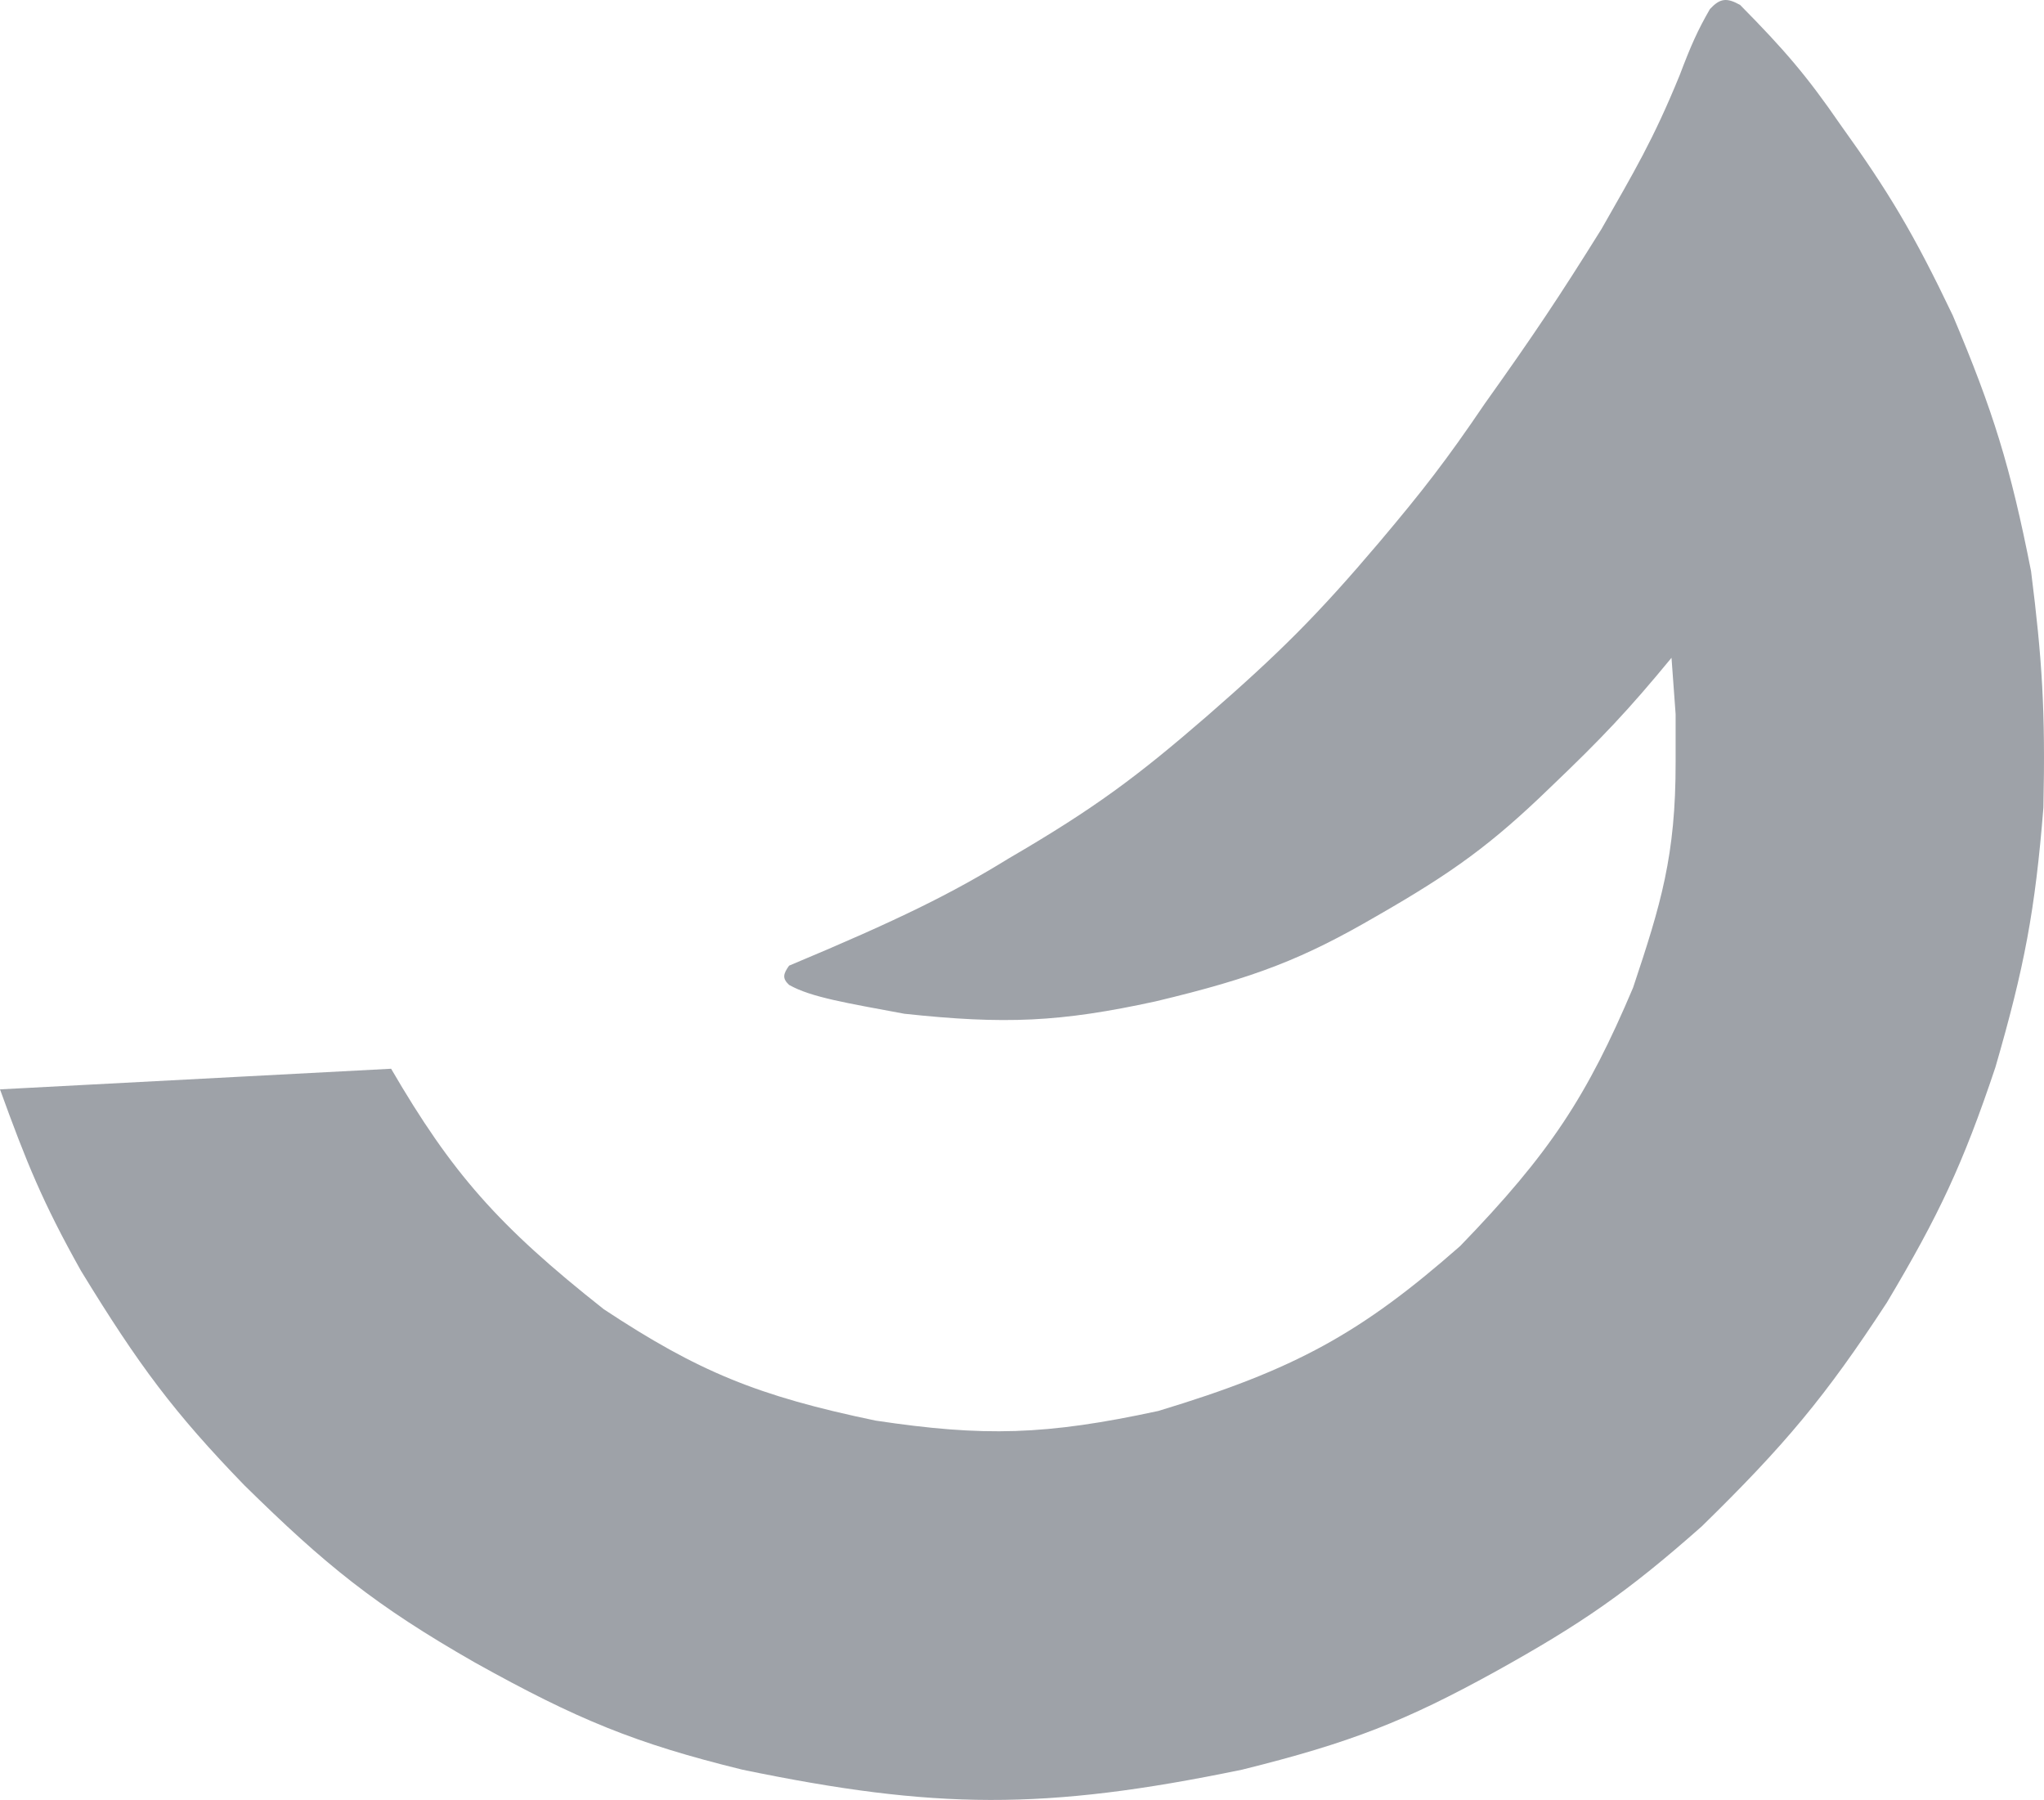 <?xml version="1.0" encoding="UTF-8"?> <svg xmlns="http://www.w3.org/2000/svg" width="2140" height="1884" viewBox="0 0 2140 1884" fill="none"> <path d="M409.485 1118.65L0 1140.23C27.695 1216.69 44.834 1258.88 84.771 1330.12C145.516 1429.59 182.731 1479.15 255.749 1554.54C340.664 1638.01 392.237 1680.15 497.129 1740.12C604.192 1799.78 665.424 1824.9 777.304 1852.33C978.707 1893.93 1093.14 1895.18 1300.3 1852.33C1414.86 1823.97 1472.17 1801.06 1564.66 1750.19C1656.58 1699.22 1704.35 1666.07 1781.62 1597.7C1868.44 1512.85 1911.29 1461.76 1975.59 1363.21C2029.78 1272.28 2055.12 1218.67 2089.09 1117.21C2119.53 1012.3 2130.75 952.789 2139.38 845.315C2141.59 743.712 2138.05 690.024 2126.45 597.876C2104.93 488.592 2086.76 430.111 2044.55 330.296C2003.71 244.79 1977.74 201.267 1926.74 130.331C1891.74 79.472 1868.33 52.219 1821.85 5.173C1807.71 -2.707 1800.78 -1.827 1790.24 9.488C1777.42 31.702 1770.53 47.16 1758.63 78.541C1730.86 146.6 1710.58 180.132 1676.73 239.664C1632.47 310.646 1605.91 350.385 1554.61 422.367C1513.87 482.453 1489.36 513.887 1443.97 567.665C1379.31 643.949 1339.64 683.288 1264.38 748.928C1191.05 812.465 1146.47 845.862 1056.04 898.543C996.758 935.042 941.499 962.54 826.154 1010.75C819.903 1019.51 818.827 1024.08 826.154 1030.89C849.112 1043.96 887.332 1049.96 946.845 1061.1C1052.3 1072.39 1109.99 1069.87 1209.78 1048.16C1314.42 1023.25 1364.61 1003.43 1441.1 958.964C1521.63 912.806 1561.9 883.479 1623.57 823.736C1677.2 772.553 1705.15 743.008 1750.01 688.508L1754.32 747.49V797.841C1754.47 895.728 1738.85 946.678 1709.78 1033.77C1661.69 1147.24 1623.05 1206.86 1528.74 1304.23C1425.42 1395.07 1356.59 1433.42 1212.65 1476.86C1095.04 1502.25 1030.28 1503.99 916.672 1486.93C793.097 1461.19 730.879 1435.57 632.188 1370.4C521.718 1283.22 473.138 1227.9 409.485 1118.65Z" fill="#000D1B" fill-opacity="0.38"></path> </svg> 